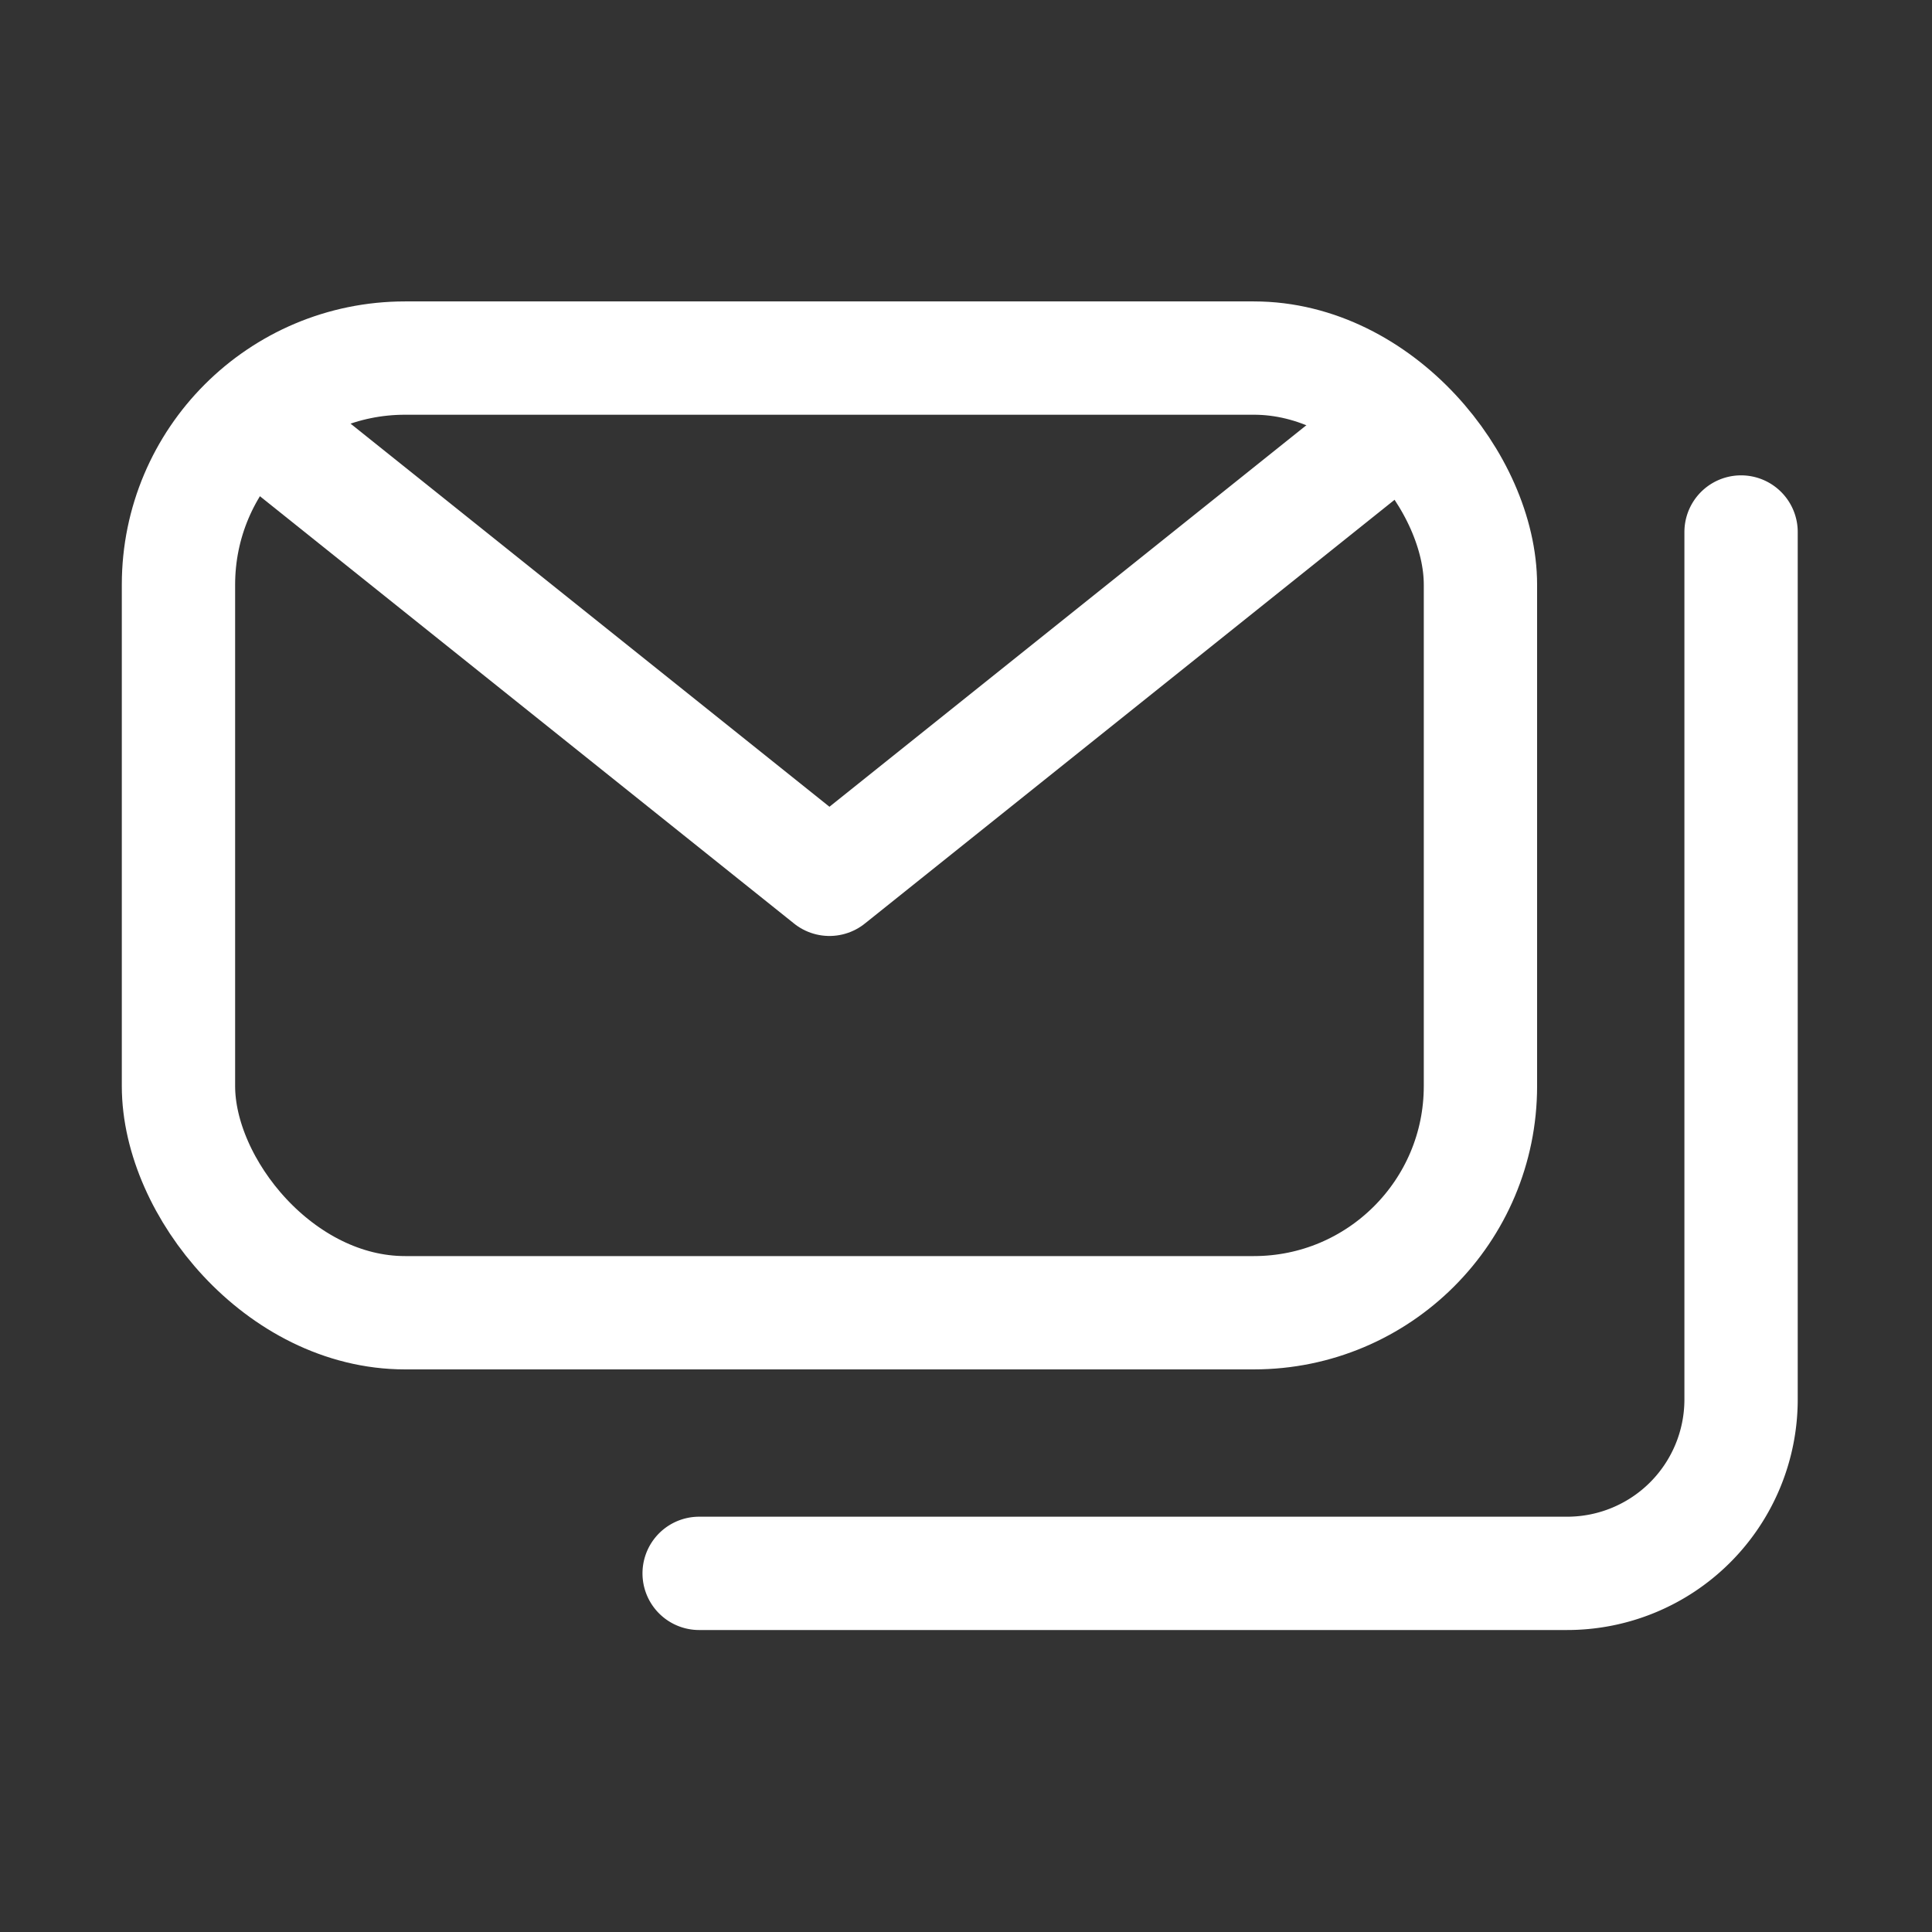 <svg id="Ebene_1" data-name="Ebene 1" xmlns="http://www.w3.org/2000/svg" width="34.1" height="34.1" viewBox="0 0 34.1 34.1">
  <rect x="0" y="0" width="34.1" height="34.1" fill="#333333" stroke="none"/>
  <defs>
    <style>
      .cls-1 {
        fill: none;
        stroke: #fff;
        stroke-linecap: round;
        stroke-linejoin: round;
        stroke-width: 2px;
      }
    </style>
  </defs>
  <g id="All_Messages" data-name="All Messages">
    <g>
      <rect class="cls-1" x="3.15" y="6.33" width="22.98" height="16.85" rx="4" transform="translate(29.28 29.5) rotate(180)"/>
      <polyline class="cls-1" points="4.54 7.44 14.64 15.52 24.74 7.44"/>
    </g>
    <path class="cls-1" d="M30.73,9.39V24.71a3.07,3.07,0,0,1-3.07,3.06H12.34"/>
  </g>
</svg>

